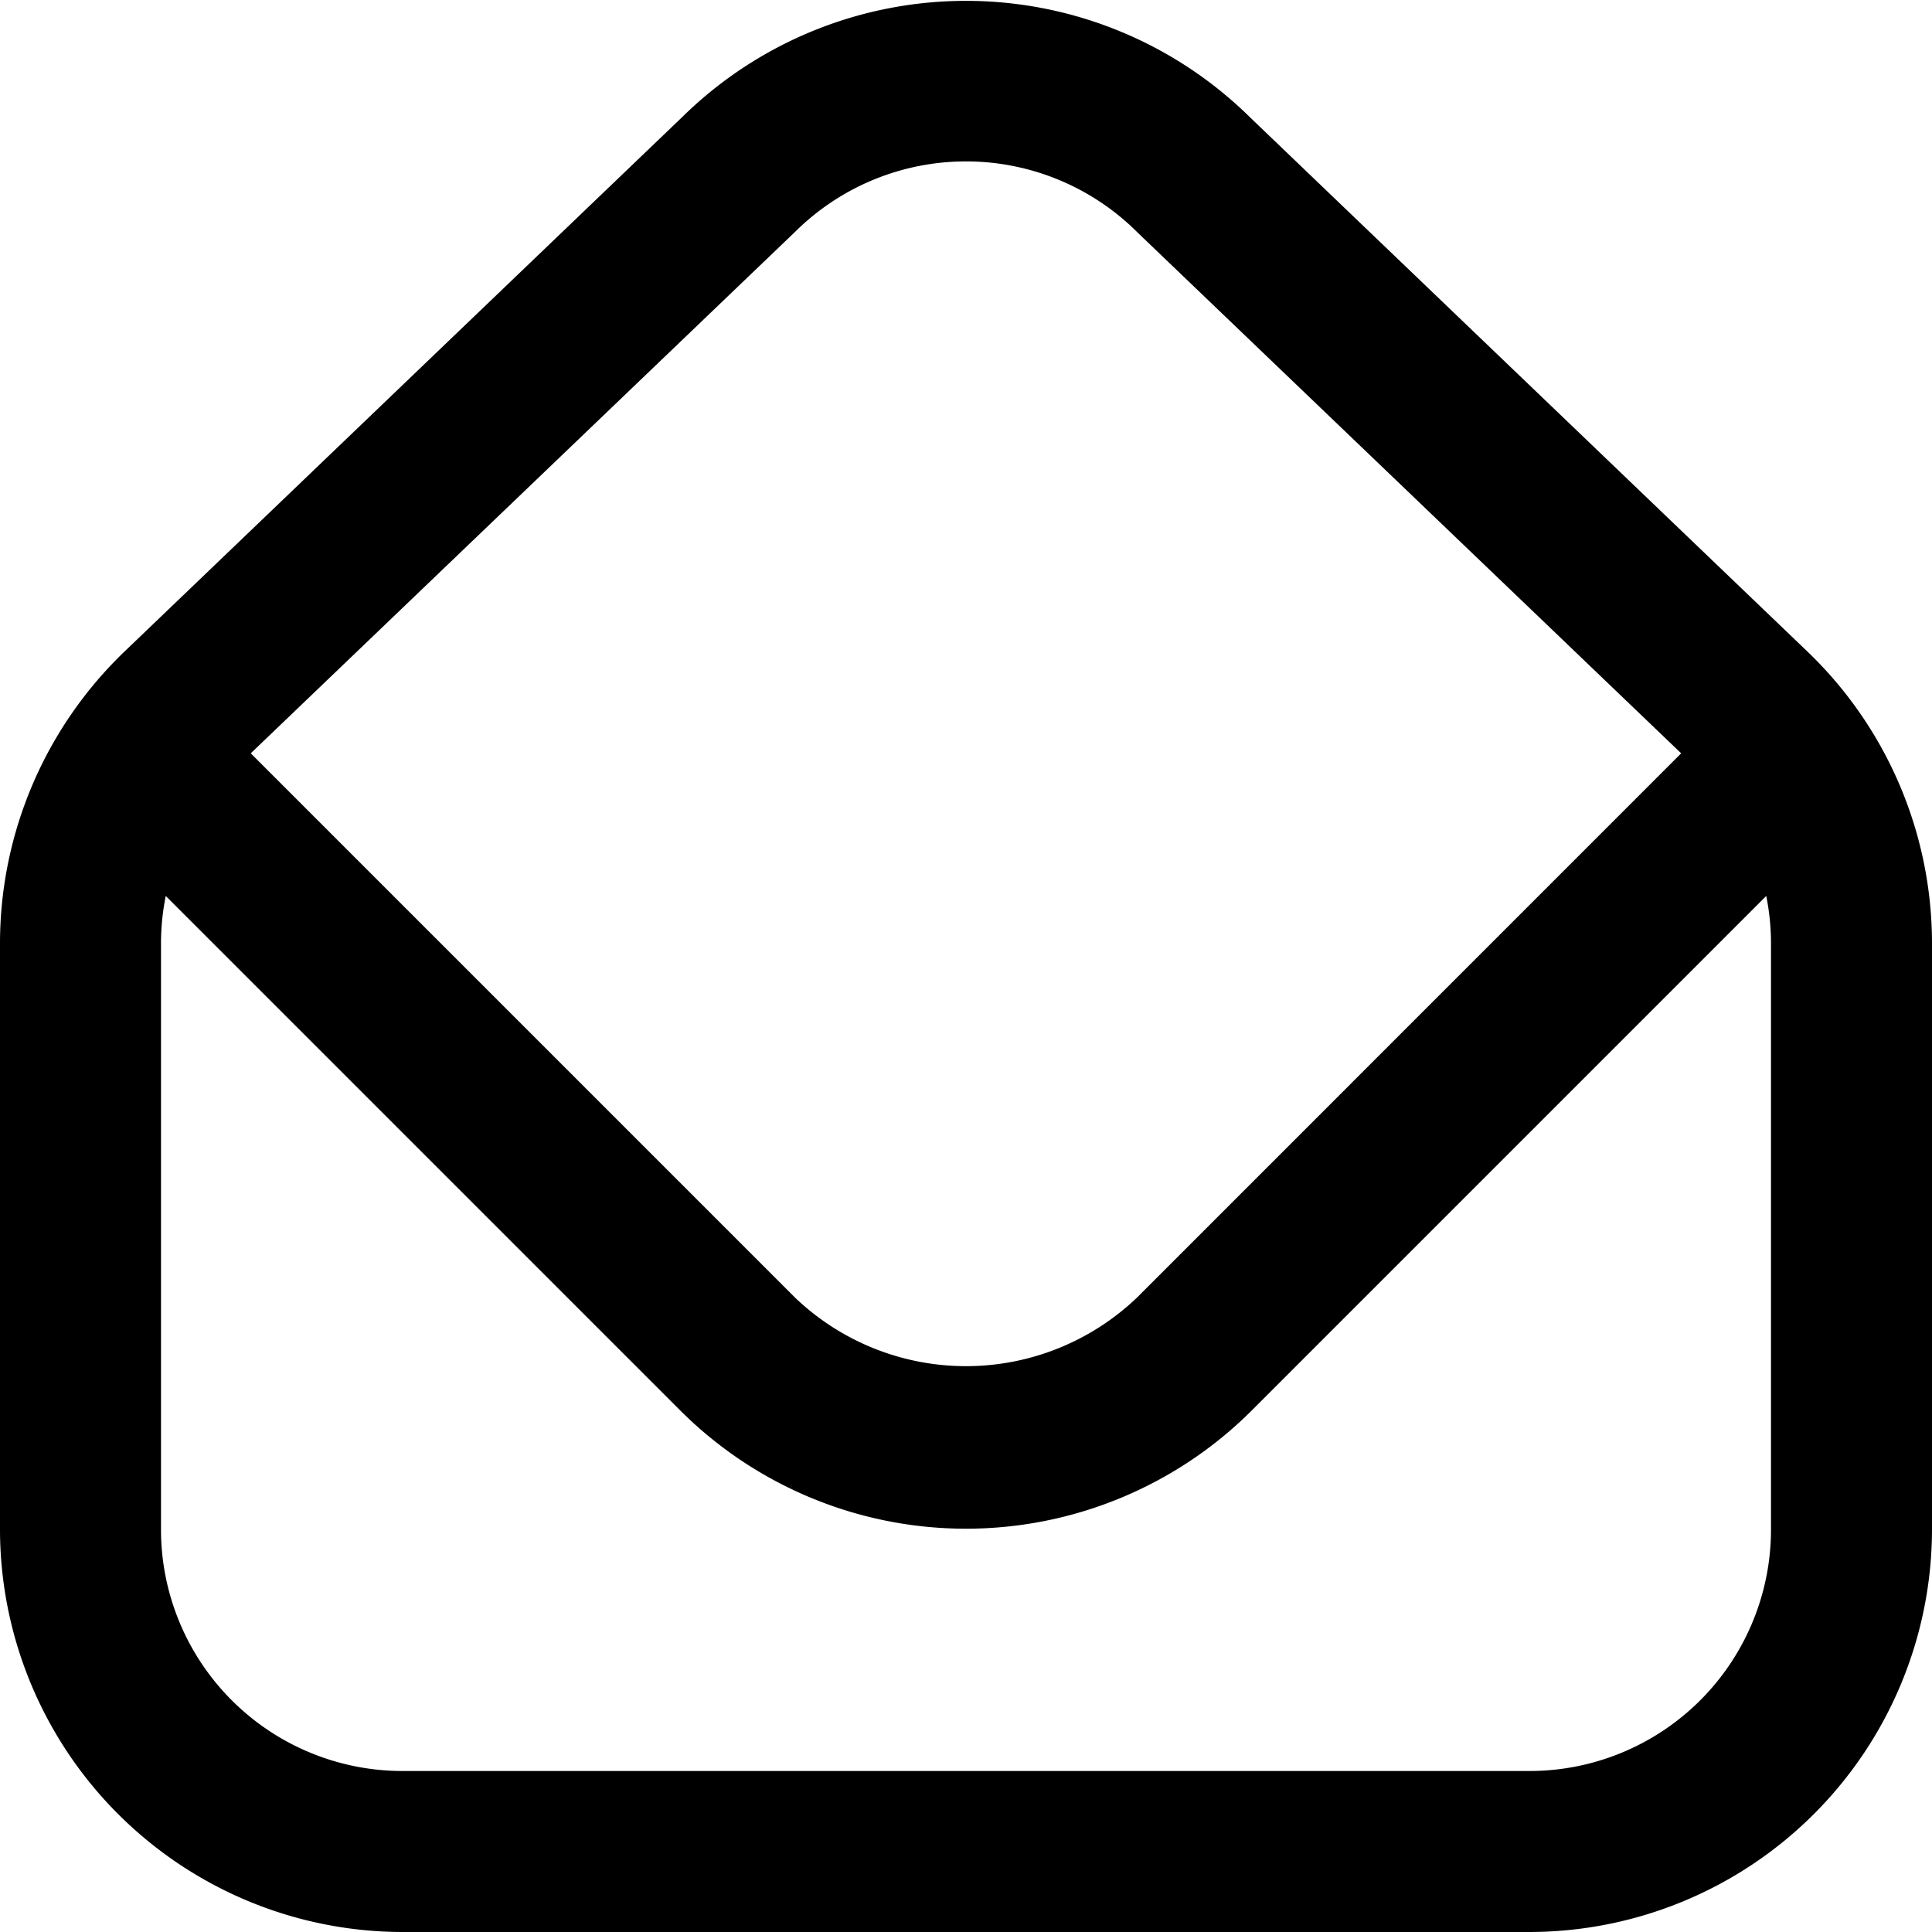 <?xml version="1.0" encoding="UTF-8"?>
<svg xmlns="http://www.w3.org/2000/svg" id="Layer_1" data-name="Layer 1" viewBox="0 0 24 24" width="512" height="512"><path d="M22.459,8.1,15.535,1.464A5.026,5.026,0,0,0,8.48,1.449L1.54,8.1A5.028,5.028,0,0,0,0,11.708V19a5.006,5.006,0,0,0,5,5H19a5.006,5.006,0,0,0,5-5V11.708A5.025,5.025,0,0,0,22.459,8.1ZM9.879,2.878a3.013,3.013,0,0,1,4.258.016l6.747,6.464-6.763,6.764a3.074,3.074,0,0,1-4.242,0L3.115,9.358ZM22,19a3,3,0,0,1-3,3H5a3,3,0,0,1-3-3V11.708a3.014,3.014,0,0,1,.059-.578l6.406,6.406a5.024,5.024,0,0,0,7.07,0l6.406-6.406a3.014,3.014,0,0,1,.059.578Z"/></svg>
